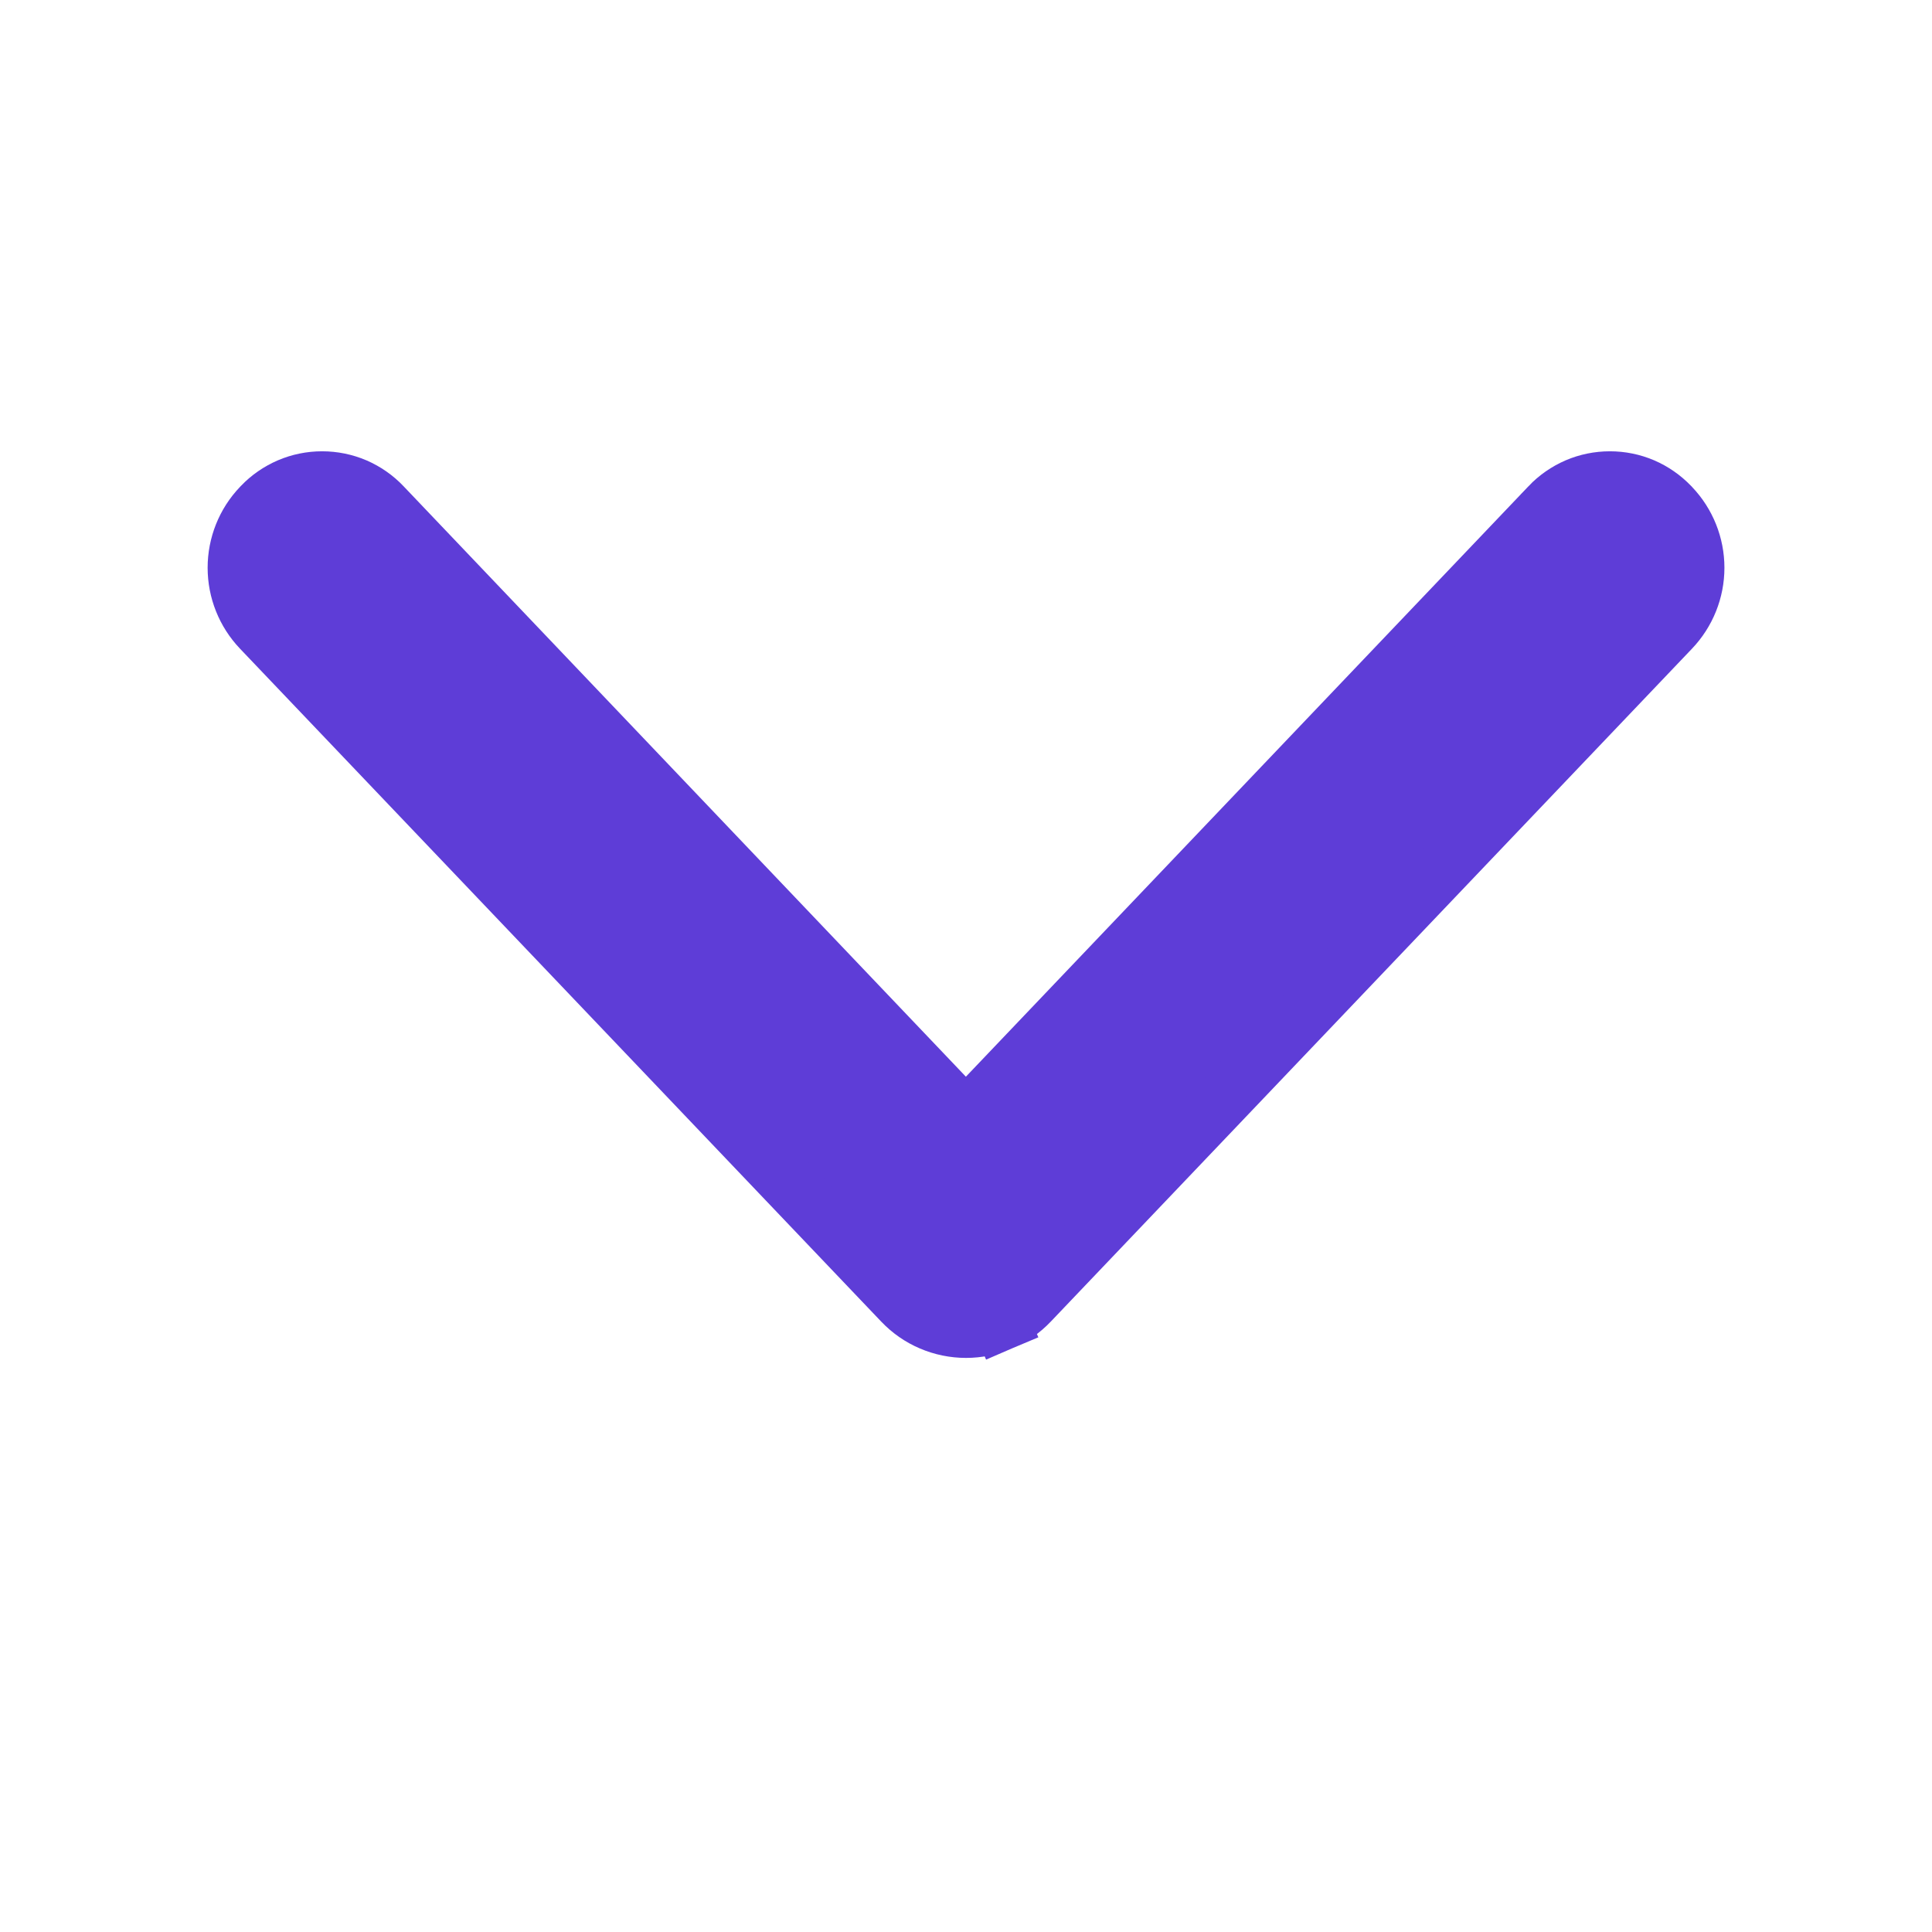 <svg width="34" height="34" viewBox="0 0 34 34" fill="none" xmlns="http://www.w3.org/2000/svg">
<g id="ep:arrow-up">
<path id="Vector" d="M18.131 22.912L29.415 11.07L29.415 11.07C29.692 10.779 29.847 10.393 29.847 9.992C29.847 9.59 29.692 9.204 29.415 8.914L29.415 8.914L29.407 8.905L29.398 8.896C29.261 8.754 29.097 8.64 28.915 8.561C28.73 8.482 28.532 8.442 28.332 8.442C28.131 8.442 27.933 8.482 27.749 8.561C27.565 8.641 27.399 8.756 27.261 8.901C27.261 8.901 27.261 8.901 27.261 8.902L16.998 19.673L6.74 8.902C6.602 8.756 6.436 8.641 6.252 8.561C6.067 8.482 5.869 8.442 5.669 8.442C5.468 8.442 5.27 8.482 5.086 8.561C4.904 8.64 4.739 8.753 4.602 8.896L4.594 8.905L4.594 8.905L4.585 8.914C4.308 9.204 4.154 9.59 4.154 9.992C4.154 10.393 4.308 10.779 4.585 11.07L15.869 22.912L15.869 22.912L15.869 22.912C16.015 23.066 16.19 23.188 16.385 23.271C16.579 23.354 16.789 23.397 17 23.397C17.212 23.397 17.421 23.354 17.616 23.271L17.419 22.812L17.616 23.271C17.81 23.188 17.985 23.066 18.131 22.912C18.131 22.912 18.131 22.912 18.131 22.912Z" fill="#5E3DD7" stroke="#5E3DD7"/>
</g>
</svg>
